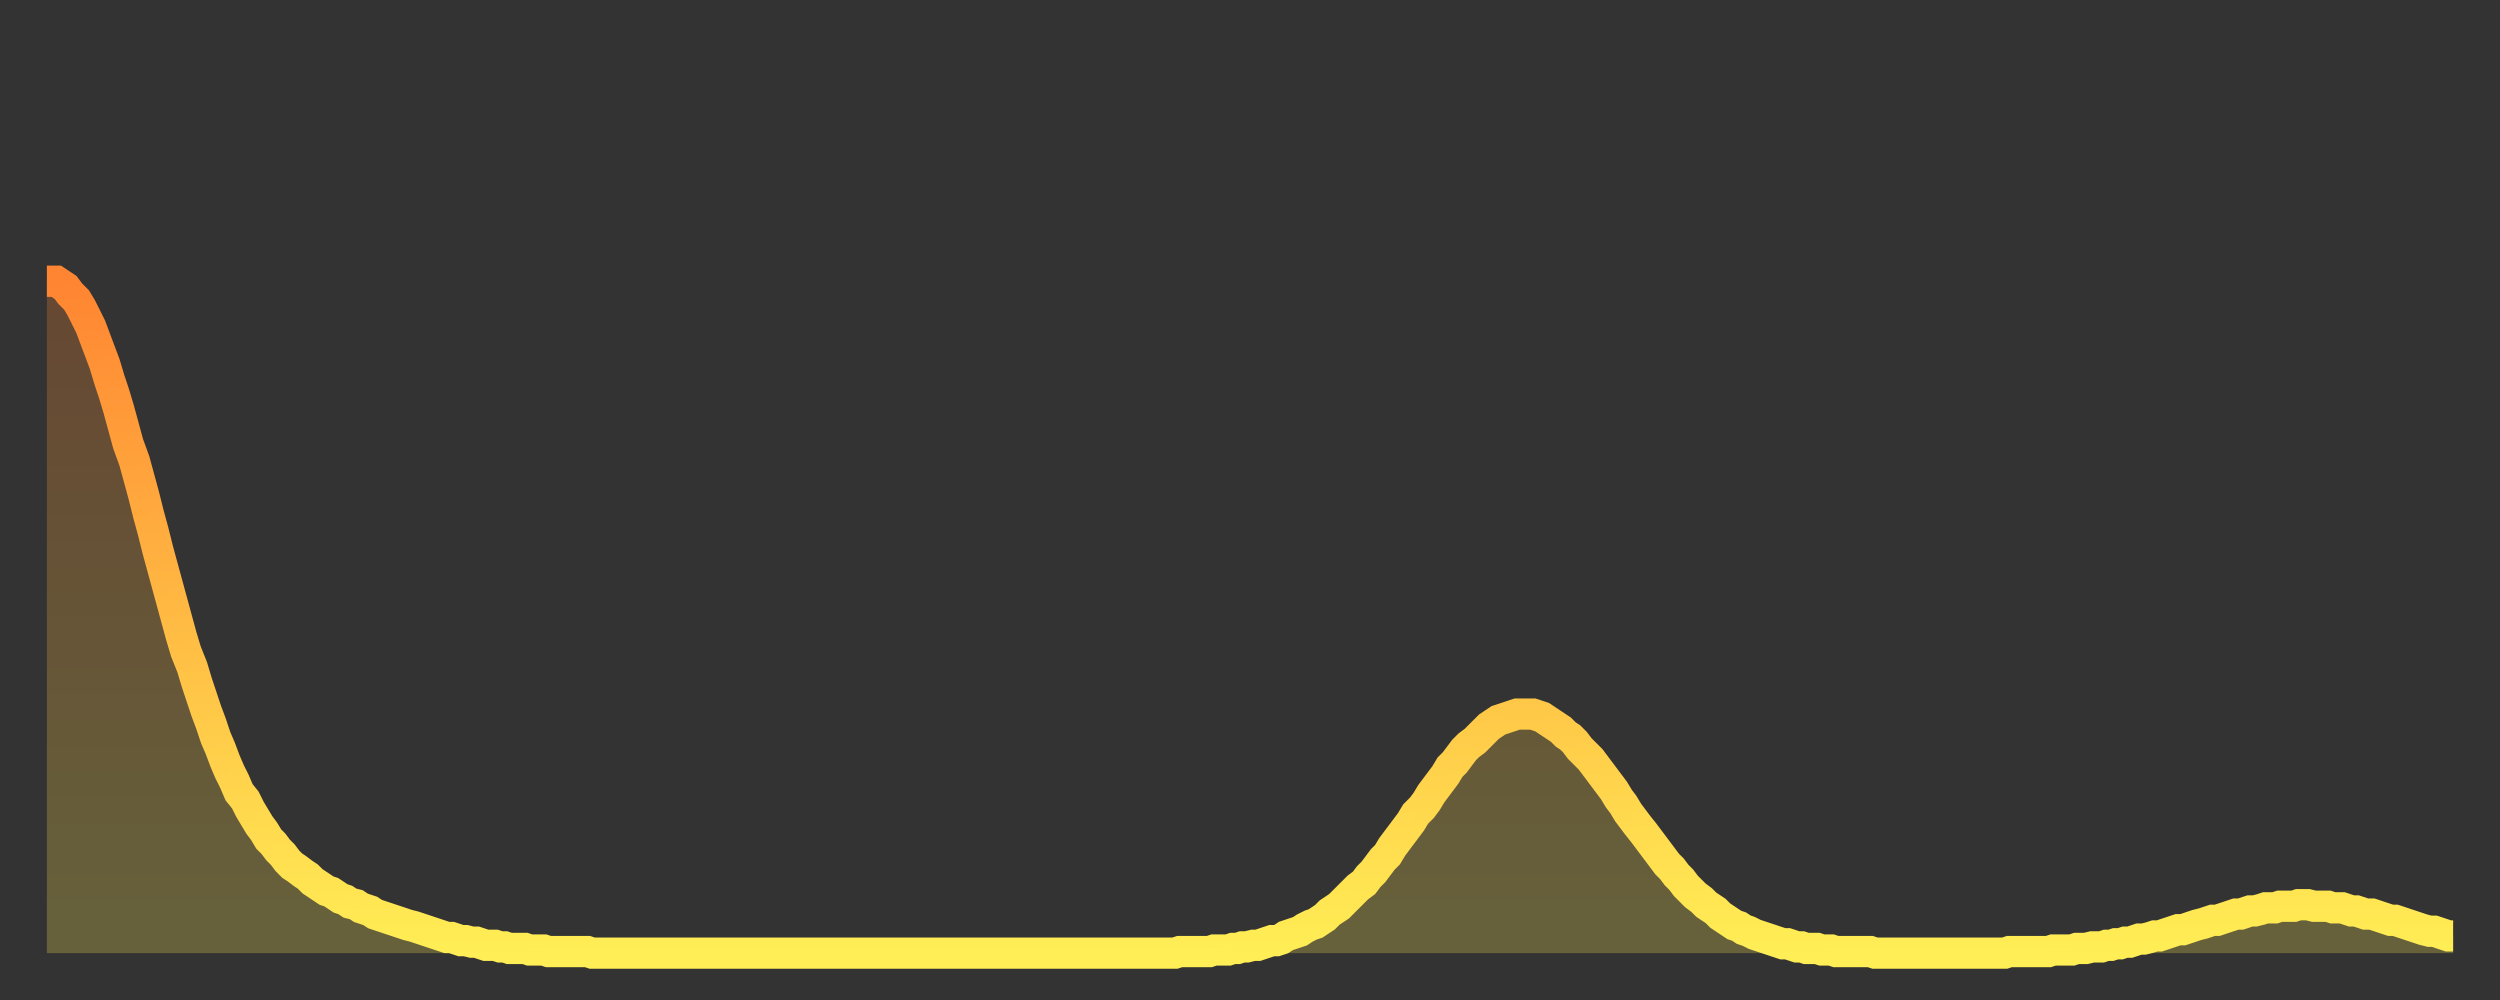 <?xml version="1.0" encoding="utf-8" ?>
<svg baseProfile="full" height="64" version="1.1" width="160" xmlns="http://www.w3.org/2000/svg" xmlns:ev="http://www.w3.org/2001/xml-events" xmlns:xlink="http://www.w3.org/1999/xlink"><rect width="100%" height="100%" fill="#333333" stroke="none"/><defs><linearGradient id="id967942" x1="0" x2="0" y1="0" y2="1"><stop offset="0%" stop-color="#ff8532" /><stop offset="50%" stop-color="#ffba43" /><stop offset="100%" stop-color="#ffee55" /></linearGradient></defs><g transform="translate(3,3)"><g><path d="M 0.0 15.0 0.3 15.0 0.6 15.0 0.9 15.2 1.2 15.4 1.5 15.8 1.9 16.2 2.2 16.7 2.5 17.3 2.8 17.9 3.1 18.7 3.4 19.5 3.7 20.3 4.0 21.3 4.3 22.2 4.6 23.2 4.9 24.3 5.2 25.4 5.6 26.5 5.9 27.6 6.2 28.7 6.5 29.9 6.8 31.0 7.1 32.2 7.4 33.3 7.7 34.4 8.0 35.5 8.3 36.6 8.6 37.7 8.9 38.7 9.3 39.7 9.6 40.7 9.9 41.6 10.2 42.5 10.5 43.3 10.8 44.2 11.1 44.9 11.4 45.7 11.7 46.4 12.0 47.0 12.3 47.7 12.7 48.2 13.0 48.8 13.3 49.3 13.6 49.8 13.9 50.2 14.2 50.7 14.5 51.0 14.8 51.4 15.1 51.7 15.4 52.1 15.7 52.4 16.0 52.6 16.4 52.9 16.7 53.1 17.0 53.4 17.3 53.6 17.6 53.8 17.9 54.0 18.2 54.1 18.5 54.3 18.8 54.5 19.1 54.6 19.4 54.8 19.8 54.9 20.1 55.1 20.4 55.2 20.7 55.3 21.0 55.5 21.3 55.6 21.6 55.7 21.9 55.8 22.2 55.9 22.5 56.0 22.8 56.1 23.1 56.2 23.5 56.3 23.8 56.4 24.1 56.5 24.4 56.6 24.7 56.7 25.0 56.8 25.3 56.9 25.6 57.0 25.9 57.0 26.2 57.1 26.5 57.2 26.8 57.2 27.2 57.3 27.5 57.3 27.8 57.4 28.1 57.5 28.4 57.5 28.7 57.5 29.0 57.6 29.3 57.6 29.6 57.7 29.9 57.7 30.2 57.7 30.6 57.7 30.9 57.8 31.2 57.8 31.5 57.8 31.8 57.8 32.1 57.9 32.4 57.9 32.7 57.9 33.0 57.9 33.3 57.9 33.6 57.9 33.9 57.9 34.3 57.9 34.6 57.9 34.9 58.0 35.2 58.0 35.5 58.0 35.8 58.0 36.1 58.0 36.4 58.0 36.7 58.0 37.0 58.0 37.3 58.0 37.7 58.0 38.0 58.0 38.3 58.0 38.6 58.0 38.9 58.0 39.2 58.0 39.5 58.0 39.8 58.0 40.1 58.0 40.4 58.0 40.7 58.0 41.0 58.0 41.4 58.0 41.7 58.0 42.0 58.0 42.3 58.0 42.6 58.0 42.9 58.0 43.2 58.0 43.5 58.0 43.8 58.0 44.1 58.0 44.4 58.0 44.7 58.0 45.1 58.0 45.4 58.0 45.7 58.0 46.0 58.0 46.3 58.0 46.6 58.0 46.9 58.0 47.2 58.0 47.5 58.0 47.8 58.0 48.1 58.0 48.5 58.0 48.8 58.0 49.1 58.0 49.4 58.0 49.7 58.0 50.0 58.0 50.3 58.0 50.6 58.0 50.9 58.0 51.2 58.0 51.5 58.0 51.8 58.0 52.2 58.0 52.5 58.0 52.8 58.0 53.1 58.0 53.4 58.0 53.7 58.0 54.0 58.0 54.3 58.0 54.6 58.0 54.9 58.0 55.2 58.0 55.6 58.0 55.9 58.0 56.2 58.0 56.5 58.0 56.8 58.0 57.1 58.0 57.4 58.0 57.7 58.0 58.0 58.0 58.3 58.0 58.6 58.0 58.9 58.0 59.3 58.0 59.6 58.0 59.9 58.0 60.2 58.0 60.5 58.0 60.8 58.0 61.1 58.0 61.4 58.0 61.7 58.0 62.0 58.0 62.3 58.0 62.6 58.0 63.0 58.0 63.3 58.0 63.6 58.0 63.9 58.0 64.2 58.0 64.5 58.0 64.8 58.0 65.1 58.0 65.4 58.0 65.7 58.0 66.0 58.0 66.4 58.0 66.7 58.0 67.0 58.0 67.3 58.0 67.6 58.0 67.9 58.0 68.2 58.0 68.5 58.0 68.8 58.0 69.1 58.0 69.4 58.0 69.7 58.0 70.1 58.0 70.4 58.0 70.7 58.0 71.0 58.0 71.3 58.0 71.6 58.0 71.9 58.0 72.2 58.0 72.5 57.9 72.8 57.9 73.1 57.9 73.5 57.9 73.8 57.9 74.1 57.9 74.4 57.9 74.7 57.8 75.0 57.8 75.3 57.8 75.6 57.8 75.9 57.7 76.2 57.7 76.5 57.6 76.8 57.6 77.2 57.5 77.5 57.5 77.8 57.4 78.1 57.3 78.4 57.2 78.7 57.2 79.0 57.1 79.3 56.9 79.6 56.8 79.9 56.7 80.2 56.6 80.5 56.4 80.9 56.2 81.2 56.1 81.5 55.9 81.8 55.7 82.1 55.4 82.4 55.2 82.7 55.0 83.0 54.7 83.3 54.4 83.6 54.1 83.9 53.8 84.3 53.5 84.6 53.1 84.9 52.8 85.2 52.4 85.5 52.0 85.8 51.7 86.1 51.2 86.4 50.8 86.7 50.4 87.0 50.0 87.3 49.6 87.6 49.1 88.0 48.7 88.3 48.3 88.6 47.8 88.9 47.4 89.2 47.0 89.5 46.6 89.8 46.1 90.1 45.8 90.4 45.4 90.7 45.0 91.0 44.7 91.4 44.4 91.7 44.1 92.0 43.8 92.3 43.5 92.6 43.3 92.9 43.1 93.2 43.0 93.5 42.9 93.8 42.8 94.1 42.7 94.4 42.7 94.7 42.7 95.1 42.7 95.4 42.8 95.7 42.9 96.0 43.1 96.3 43.3 96.6 43.5 96.9 43.7 97.2 44.0 97.5 44.2 97.8 44.5 98.1 44.9 98.4 45.2 98.8 45.6 99.1 46.0 99.4 46.4 99.7 46.8 100.0 47.2 100.3 47.6 100.6 48.1 100.9 48.5 101.2 49.0 101.5 49.4 101.8 49.8 102.2 50.3 102.5 50.7 102.8 51.1 103.1 51.5 103.4 51.9 103.7 52.3 104.0 52.6 104.3 53.0 104.6 53.3 104.9 53.7 105.2 54.0 105.5 54.3 105.9 54.6 106.2 54.9 106.5 55.1 106.8 55.3 107.1 55.6 107.4 55.8 107.7 56.0 108.0 56.2 108.3 56.3 108.6 56.5 108.9 56.6 109.3 56.8 109.6 56.9 109.9 57.0 110.2 57.1 110.5 57.2 110.8 57.3 111.1 57.4 111.4 57.4 111.7 57.5 112.0 57.6 112.3 57.6 112.6 57.7 113.0 57.7 113.3 57.7 113.6 57.8 113.9 57.8 114.2 57.8 114.5 57.9 114.8 57.9 115.1 57.9 115.4 57.9 115.7 57.9 116.0 57.9 116.3 57.9 116.7 57.9 117.0 58.0 117.3 58.0 117.6 58.0 117.9 58.0 118.2 58.0 118.5 58.0 118.8 58.0 119.1 58.0 119.4 58.0 119.7 58.0 120.1 58.0 120.4 58.0 120.7 58.0 121.0 58.0 121.3 58.0 121.6 58.0 121.9 58.0 122.2 58.0 122.5 58.0 122.8 58.0 123.1 58.0 123.4 58.0 123.8 58.0 124.1 58.0 124.4 58.0 124.7 58.0 125.0 58.0 125.3 58.0 125.6 57.9 125.9 57.9 126.2 57.9 126.5 57.9 126.8 57.9 127.2 57.9 127.5 57.9 127.8 57.9 128.1 57.9 128.4 57.8 128.7 57.8 129.0 57.8 129.3 57.8 129.6 57.8 129.9 57.7 130.2 57.7 130.5 57.7 130.9 57.6 131.2 57.6 131.5 57.6 131.8 57.5 132.1 57.5 132.4 57.4 132.7 57.4 133.0 57.3 133.3 57.3 133.6 57.2 133.9 57.1 134.2 57.1 134.6 57.0 134.9 56.9 135.2 56.9 135.5 56.8 135.8 56.7 136.1 56.6 136.4 56.5 136.7 56.5 137.0 56.4 137.3 56.3 137.6 56.2 138.0 56.1 138.3 56.0 138.6 55.9 138.9 55.9 139.2 55.8 139.5 55.7 139.8 55.6 140.1 55.5 140.4 55.5 140.7 55.4 141.0 55.3 141.3 55.3 141.7 55.2 142.0 55.1 142.3 55.1 142.6 55.1 142.9 55.0 143.2 55.0 143.5 55.0 143.8 55.0 144.1 54.9 144.4 54.9 144.7 54.9 145.1 55.0 145.4 55.0 145.7 55.0 146.0 55.0 146.3 55.1 146.6 55.1 146.9 55.1 147.2 55.2 147.5 55.3 147.8 55.3 148.1 55.4 148.4 55.5 148.8 55.5 149.1 55.6 149.4 55.7 149.7 55.8 150.0 55.9 150.3 55.9 150.6 56.0 150.9 56.1 151.2 56.2 151.5 56.3 151.8 56.4 152.1 56.5 152.5 56.6 152.8 56.6 153.1 56.7 153.4 56.8 153.7 56.9 154.0 56.9" fill="none" id="graph-curve" opacity="1" stroke="url(#id967942)" stroke-width="2" /><path d="M 0 58 L 0.0 15.0 0.3 15.0 0.6 15.0 0.9 15.2 1.2 15.4 1.5 15.8 1.9 16.2 2.2 16.7 2.5 17.3 2.8 17.9 3.1 18.7 3.4 19.5 3.7 20.3 4.0 21.3 4.3 22.2 4.6 23.2 4.9 24.3 5.2 25.4 5.6 26.5 5.9 27.6 6.2 28.7 6.5 29.9 6.8 31.0 7.1 32.2 7.4 33.3 7.7 34.4 8.0 35.5 8.3 36.6 8.6 37.7 8.9 38.7 9.3 39.7 9.6 40.7 9.9 41.6 10.2 42.5 10.5 43.3 10.8 44.2 11.1 44.9 11.4 45.7 11.7 46.4 12.0 47.0 12.3 47.7 12.7 48.2 13.0 48.8 13.3 49.3 13.6 49.8 13.9 50.2 14.2 50.7 14.5 51.0 14.8 51.4 15.1 51.7 15.4 52.1 15.7 52.4 16.0 52.6 16.4 52.9 16.7 53.1 17.0 53.4 17.3 53.6 17.6 53.8 17.9 54.0 18.2 54.1 18.5 54.3 18.8 54.5 19.1 54.6 19.4 54.8 19.8 54.9 20.1 55.1 20.4 55.2 20.7 55.3 21.0 55.5 21.3 55.6 21.6 55.7 21.9 55.8 22.2 55.9 22.5 56.0 22.8 56.1 23.1 56.2 23.5 56.3 23.8 56.4 24.1 56.5 24.4 56.6 24.7 56.7 25.0 56.8 25.3 56.9 25.6 57.0 25.9 57.0 26.2 57.1 26.5 57.2 26.8 57.2 27.2 57.3 27.5 57.3 27.8 57.4 28.1 57.5 28.4 57.5 28.7 57.5 29.0 57.6 29.3 57.6 29.6 57.7 29.9 57.7 30.2 57.7 30.6 57.7 30.9 57.8 31.2 57.8 31.5 57.8 31.8 57.8 32.1 57.9 32.4 57.9 32.7 57.9 33.0 57.9 33.3 57.9 33.6 57.9 33.9 57.9 34.3 57.9 34.6 57.9 34.9 58.0 35.2 58.0 35.5 58.0 35.8 58.0 36.1 58.0 36.4 58.0 36.7 58.0 37.0 58.0 37.3 58.0 37.7 58.0 38.0 58.0 38.3 58.0 38.6 58.0 38.9 58.0 39.2 58.0 39.5 58.0 39.8 58.0 40.1 58.0 40.4 58.0 40.7 58.0 41.0 58.0 41.4 58.0 41.7 58.0 42.0 58.0 42.3 58.0 42.6 58.0 42.9 58.0 43.2 58.0 43.5 58.0 43.8 58.0 44.1 58.0 44.4 58.0 44.7 58.0 45.1 58.0 45.4 58.0 45.7 58.0 46.0 58.0 46.3 58.0 46.6 58.0 46.9 58.0 47.2 58.0 47.5 58.0 47.8 58.0 48.1 58.0 48.5 58.0 48.8 58.0 49.1 58.0 49.4 58.0 49.7 58.0 50.0 58.0 50.3 58.0 50.6 58.0 50.9 58.0 51.2 58.0 51.5 58.0 51.8 58.0 52.2 58.0 52.5 58.0 52.8 58.0 53.1 58.0 53.4 58.0 53.7 58.0 54.0 58.0 54.3 58.0 54.6 58.0 54.9 58.0 55.2 58.0 55.6 58.0 55.9 58.0 56.2 58.0 56.5 58.0 56.8 58.0 57.1 58.0 57.4 58.0 57.7 58.0 58.0 58.0 58.3 58.0 58.6 58.0 58.9 58.0 59.3 58.0 59.6 58.0 59.9 58.0 60.2 58.0 60.5 58.0 60.8 58.0 61.1 58.0 61.4 58.0 61.7 58.0 62.0 58.0 62.3 58.0 62.6 58.0 63.0 58.0 63.3 58.0 63.6 58.0 63.9 58.0 64.2 58.0 64.5 58.0 64.8 58.0 65.1 58.0 65.4 58.0 65.7 58.0 66.0 58.0 66.4 58.0 66.7 58.0 67.0 58.0 67.3 58.0 67.6 58.0 67.9 58.0 68.2 58.0 68.5 58.0 68.8 58.0 69.1 58.0 69.4 58.0 69.7 58.0 70.1 58.0 70.4 58.0 70.7 58.0 71.0 58.0 71.3 58.0 71.6 58.0 71.9 58.0 72.2 58.0 72.5 57.9 72.8 57.9 73.1 57.9 73.5 57.9 73.8 57.9 74.1 57.9 74.4 57.9 74.7 57.8 75.0 57.8 75.3 57.8 75.6 57.8 75.9 57.7 76.2 57.7 76.5 57.6 76.8 57.6 77.2 57.5 77.5 57.5 77.8 57.4 78.1 57.3 78.4 57.2 78.7 57.2 79.0 57.1 79.3 56.9 79.6 56.8 79.9 56.7 80.2 56.6 80.5 56.4 80.9 56.2 81.2 56.1 81.5 55.9 81.8 55.7 82.1 55.4 82.4 55.2 82.7 55.0 83.0 54.7 83.3 54.4 83.6 54.1 83.9 53.8 84.3 53.5 84.6 53.1 84.9 52.8 85.2 52.4 85.5 52.0 85.8 51.7 86.1 51.2 86.4 50.8 86.7 50.4 87.0 50.0 87.3 49.6 87.6 49.1 88.0 48.7 88.3 48.3 88.6 47.8 88.9 47.4 89.2 47.0 89.5 46.6 89.8 46.1 90.1 45.8 90.4 45.4 90.7 45.0 91.0 44.7 91.4 44.4 91.7 44.1 92.0 43.8 92.3 43.5 92.6 43.3 92.9 43.1 93.2 43.0 93.5 42.9 93.8 42.8 94.1 42.7 94.4 42.7 94.7 42.7 95.1 42.7 95.4 42.8 95.7 42.9 96.0 43.1 96.3 43.3 96.6 43.5 96.9 43.7 97.2 44.0 97.5 44.2 97.8 44.5 98.1 44.9 98.4 45.2 98.8 45.6 99.1 46.0 99.4 46.4 99.7 46.8 100.0 47.2 100.3 47.6 100.6 48.1 100.9 48.5 101.2 49.0 101.5 49.4 101.8 49.8 102.2 50.3 102.5 50.7 102.8 51.1 103.1 51.5 103.4 51.9 103.7 52.3 104.0 52.6 104.3 53.0 104.6 53.3 104.9 53.7 105.2 54.0 105.5 54.3 105.9 54.6 106.2 54.9 106.5 55.1 106.8 55.3 107.1 55.6 107.4 55.8 107.7 56.0 108.0 56.2 108.3 56.3 108.6 56.5 108.9 56.6 109.3 56.8 109.6 56.9 109.9 57.0 110.2 57.1 110.5 57.2 110.8 57.3 111.1 57.4 111.4 57.4 111.7 57.5 112.0 57.6 112.3 57.6 112.6 57.7 113.0 57.7 113.3 57.7 113.6 57.8 113.9 57.8 114.2 57.8 114.5 57.9 114.8 57.9 115.1 57.9 115.4 57.9 115.7 57.9 116.0 57.9 116.3 57.9 116.7 57.9 117.0 58.0 117.3 58.0 117.6 58.0 117.9 58.0 118.2 58.0 118.5 58.0 118.8 58.0 119.1 58.0 119.4 58.0 119.7 58.0 120.1 58.0 120.4 58.0 120.7 58.0 121.0 58.0 121.3 58.0 121.6 58.0 121.9 58.0 122.2 58.0 122.5 58.0 122.8 58.0 123.1 58.0 123.4 58.0 123.8 58.0 124.1 58.0 124.4 58.0 124.7 58.0 125.0 58.0 125.3 58.0 125.6 57.9 125.9 57.9 126.2 57.9 126.5 57.9 126.8 57.9 127.2 57.9 127.5 57.9 127.8 57.9 128.1 57.9 128.4 57.8 128.7 57.8 129.0 57.8 129.3 57.8 129.6 57.8 129.9 57.7 130.2 57.7 130.5 57.7 130.9 57.6 131.2 57.6 131.5 57.6 131.8 57.5 132.1 57.5 132.4 57.4 132.7 57.4 133.0 57.3 133.3 57.3 133.6 57.2 133.9 57.1 134.2 57.1 134.6 57.0 134.9 56.9 135.2 56.9 135.5 56.8 135.8 56.7 136.1 56.6 136.4 56.5 136.7 56.5 137.0 56.4 137.3 56.3 137.6 56.2 138.0 56.1 138.3 56.0 138.6 55.9 138.9 55.9 139.2 55.8 139.5 55.7 139.8 55.6 140.1 55.5 140.4 55.5 140.7 55.4 141.0 55.3 141.3 55.3 141.7 55.2 142.0 55.1 142.3 55.1 142.6 55.1 142.9 55.0 143.2 55.0 143.5 55.0 143.8 55.0 144.1 54.9 144.4 54.9 144.7 54.9 145.1 55.0 145.4 55.0 145.7 55.0 146.0 55.0 146.3 55.1 146.6 55.1 146.9 55.1 147.2 55.2 147.5 55.3 147.8 55.3 148.1 55.4 148.4 55.5 148.8 55.5 149.1 55.6 149.4 55.7 149.7 55.8 150.0 55.9 150.3 55.9 150.6 56.0 150.9 56.1 151.2 56.2 151.5 56.3 151.8 56.4 152.1 56.5 152.5 56.6 152.8 56.6 153.1 56.7 153.4 56.8 153.7 56.9 154.0 56.9 154 58" fill="url(#id967942)" fill-opacity=".25" id="graph-shadow" /></g></g></svg>